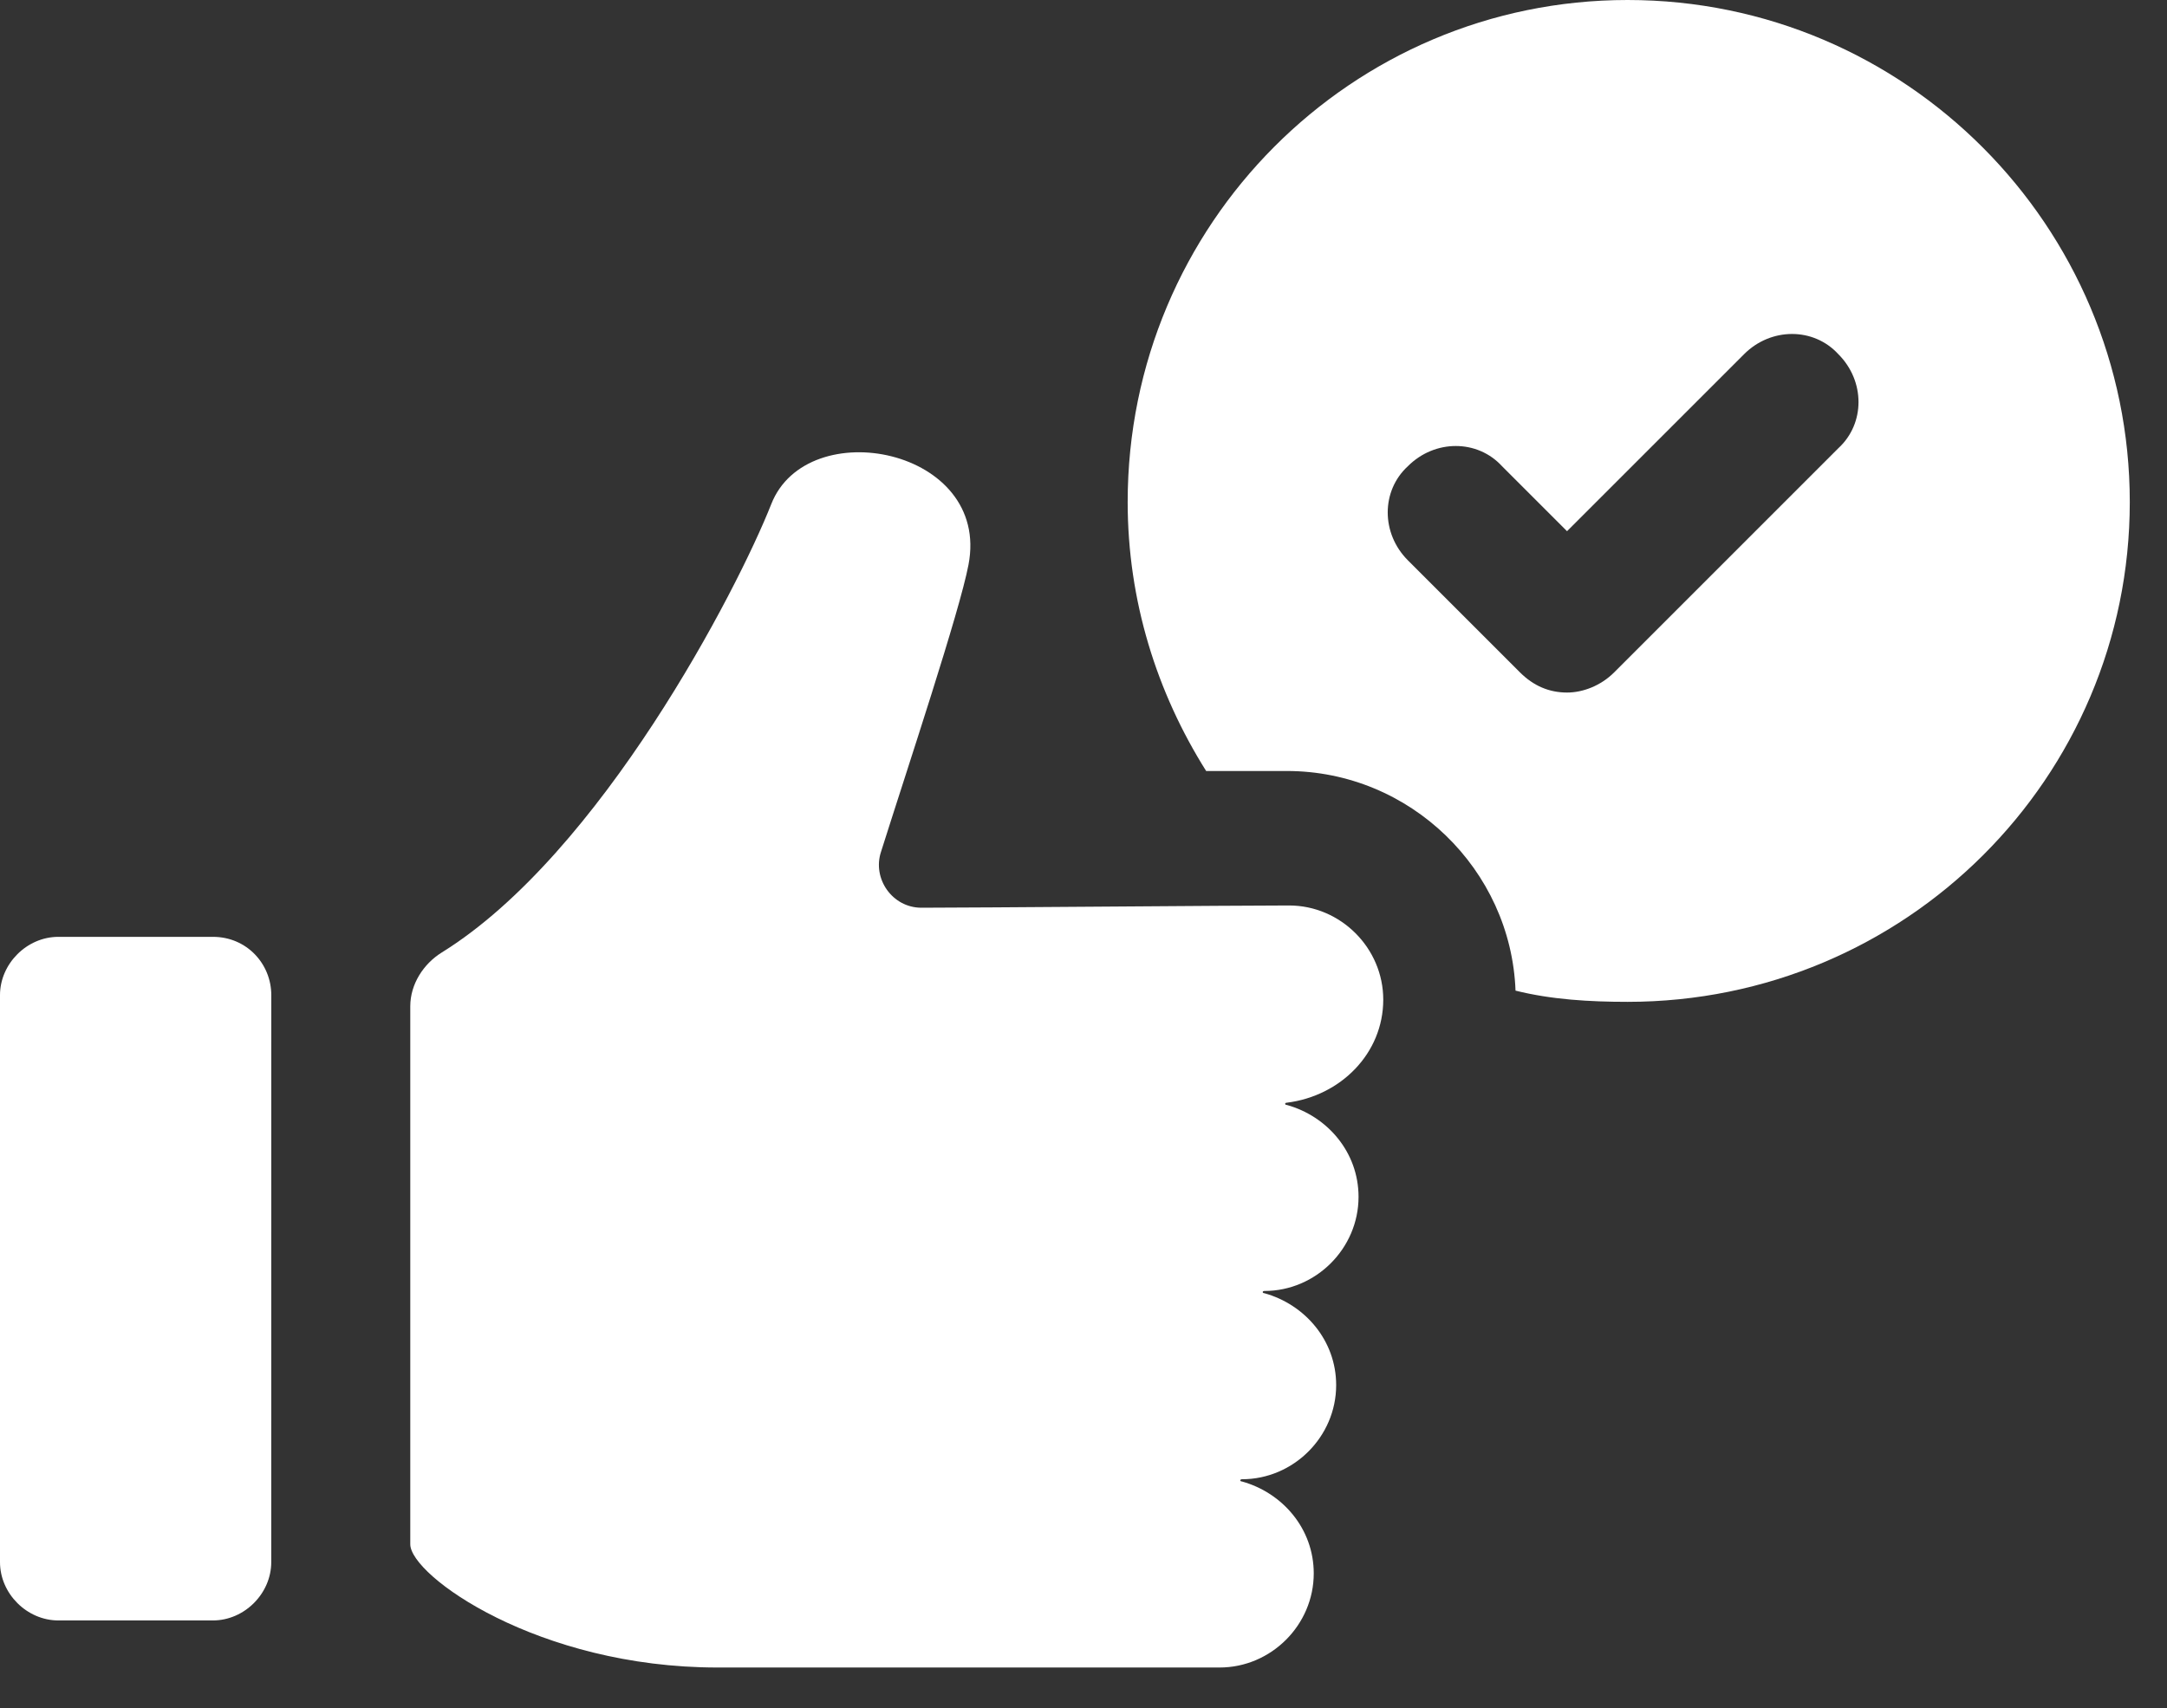 <?xml version="1.0" encoding="UTF-8"?> <svg xmlns="http://www.w3.org/2000/svg" width="52" height="41" viewBox="0 0 52 41" fill="none"><rect x="0" y="0" width="52" height="41" fill="#333333" stroke="none"/><path d="M39.056 0C32.439 0 27.06 5.38 27.06 12.051C27.06 14.418 27.759 16.624 28.943 18.506H30.879C33.838 18.506 36.259 20.873 36.367 23.778C37.228 23.993 38.142 24.047 39.057 24.047C45.727 24.047 51.107 18.668 51.107 12.05C51.107 5.433 45.727 0 39.056 0L39.056 0ZM44.113 10.759L38.734 16.139C38.411 16.462 37.98 16.623 37.604 16.623C37.173 16.623 36.797 16.462 36.474 16.139L33.784 13.449C33.139 12.804 33.139 11.782 33.784 11.19C34.429 10.544 35.452 10.544 36.043 11.19L37.603 12.75L41.853 8.5C42.498 7.855 43.521 7.855 44.112 8.5C44.759 9.145 44.759 10.168 44.113 10.759Z" fill="white"></path><path d="M33.193 23.994C33.193 22.756 32.17 21.734 30.933 21.734C29.696 21.734 23.402 21.788 22.11 21.788C21.411 21.788 20.927 21.088 21.142 20.443C21.788 18.399 23.025 14.687 23.24 13.557C23.778 10.759 19.367 9.899 18.506 12.104C17.699 14.149 14.418 20.497 10.598 22.864C10.167 23.133 9.845 23.617 9.845 24.155V37.066C9.845 37.819 12.911 40.025 17.215 40.025H29.265C30.503 40.025 31.525 39.003 31.525 37.766C31.525 36.69 30.772 35.829 29.803 35.56C29.749 35.56 29.749 35.506 29.803 35.506C31.04 35.506 32.063 34.484 32.063 33.247C32.063 32.171 31.309 31.31 30.341 31.041C30.287 31.041 30.287 30.987 30.341 30.987C31.578 30.987 32.6 29.965 32.6 28.728C32.6 27.652 31.847 26.791 30.879 26.522C30.825 26.522 30.825 26.468 30.879 26.468C32.17 26.307 33.193 25.285 33.193 23.994L33.193 23.994Z" fill="white"></path><path d="M5.111 22.487H1.399C0.645 22.487 0 23.133 0 23.886V37.496C0 38.25 0.645 38.895 1.399 38.895H5.111C5.864 38.895 6.509 38.25 6.509 37.496L6.51 23.886C6.51 23.133 5.918 22.487 5.111 22.487Z" fill="white"></path></svg> 